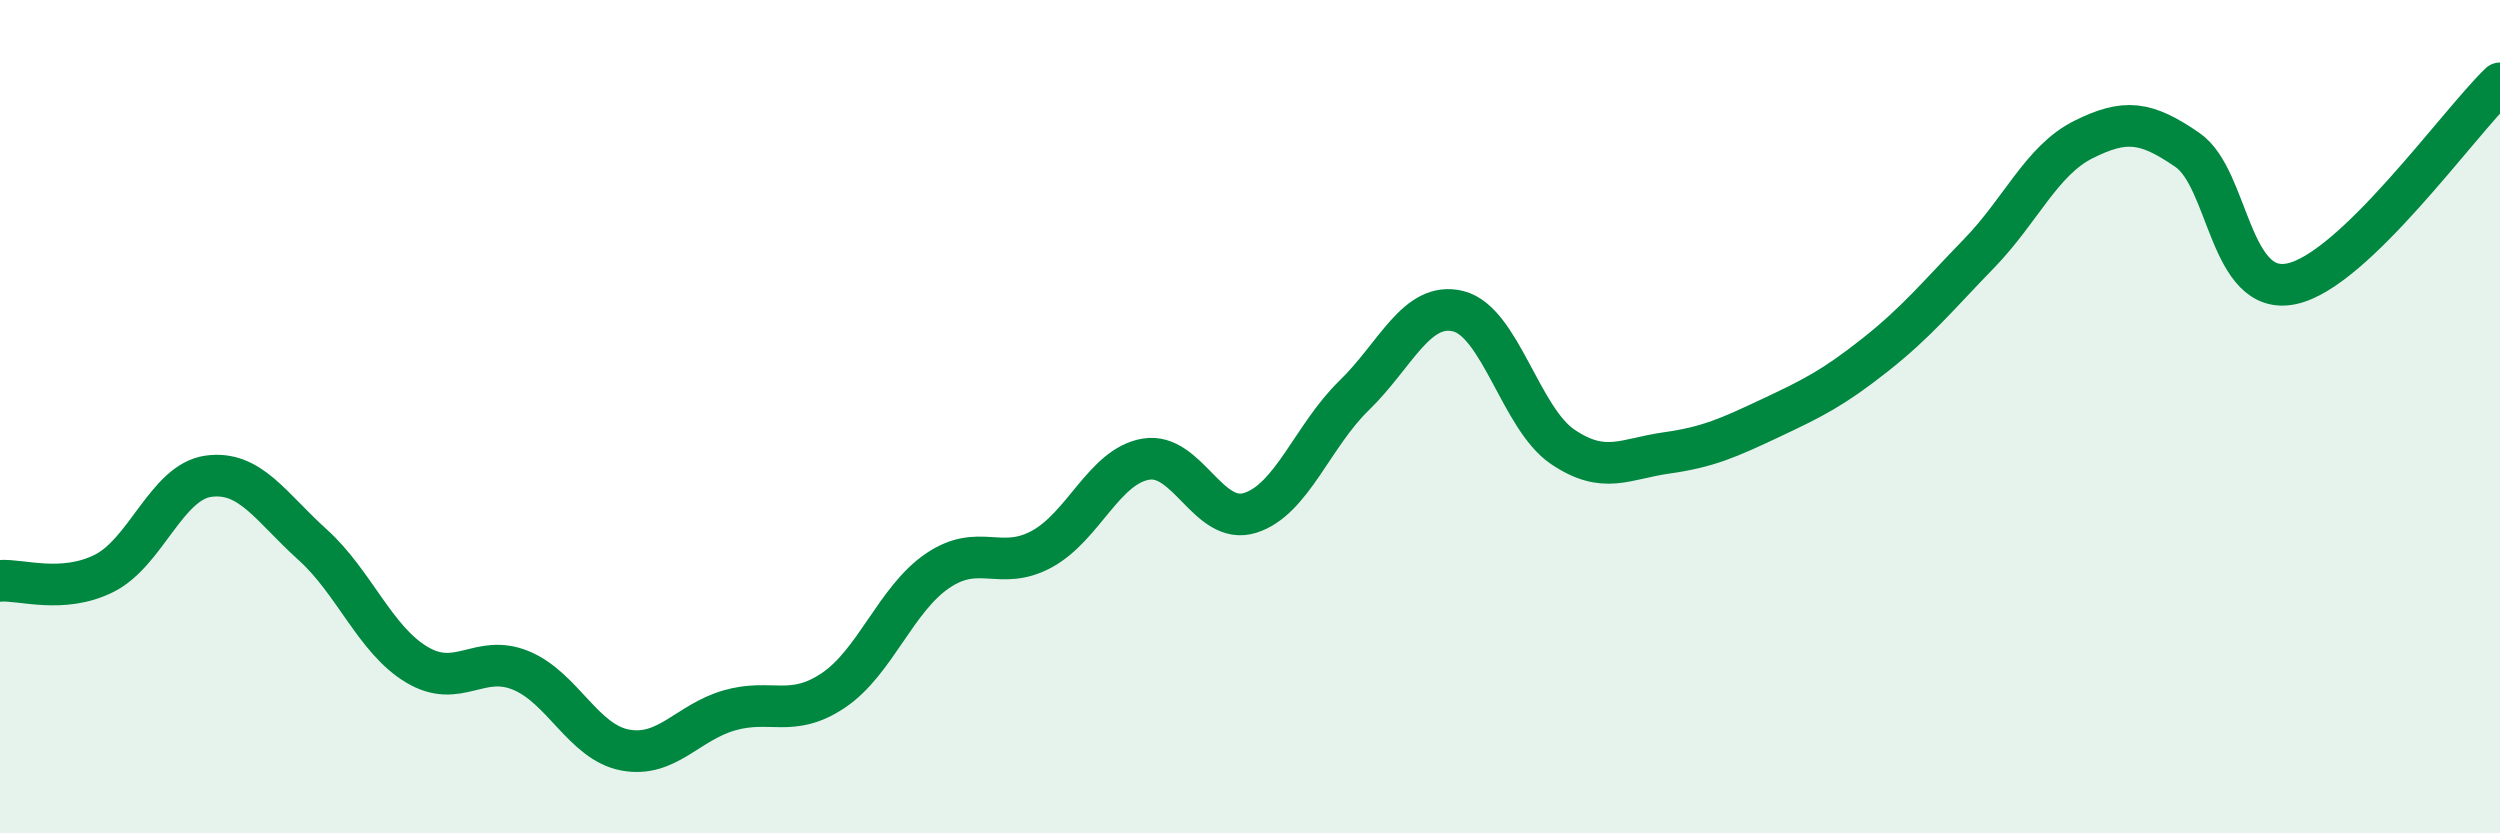 
    <svg width="60" height="20" viewBox="0 0 60 20" xmlns="http://www.w3.org/2000/svg">
      <path
        d="M 0,13.94 C 0.5,13.9 1.5,14.26 2.5,13.76 C 3.5,13.26 4,11.57 5,11.43 C 6,11.29 6.5,12.17 7.5,13.07 C 8.5,13.97 9,15.35 10,15.95 C 11,16.55 11.5,15.68 12.5,16.09 C 13.5,16.5 14,17.81 15,18 C 16,18.19 16.5,17.34 17.5,17.05 C 18.5,16.76 19,17.24 20,16.57 C 21,15.9 21.5,14.38 22.5,13.7 C 23.5,13.02 24,13.72 25,13.18 C 26,12.64 26.5,11.19 27.5,11.02 C 28.5,10.85 29,12.62 30,12.31 C 31,12 31.5,10.46 32.5,9.49 C 33.5,8.52 34,7.22 35,7.47 C 36,7.72 36.5,10.04 37.5,10.72 C 38.5,11.4 39,11.01 40,10.87 C 41,10.73 41.5,10.5 42.5,10.03 C 43.5,9.56 44,9.31 45,8.52 C 46,7.73 46.5,7.11 47.5,6.08 C 48.5,5.05 49,3.85 50,3.35 C 51,2.85 51.5,2.91 52.5,3.6 C 53.5,4.29 53.5,7.13 55,6.81 C 56.5,6.49 59,2.96 60,2L60 20L0 20Z"
        fill="#008740"
        opacity="0.1"
        stroke-linecap="round"
        stroke-linejoin="round"
      />
      <path
        d="M 0,13.94 C 0.5,13.9 1.5,14.26 2.5,13.76 C 3.5,13.26 4,11.57 5,11.43 C 6,11.29 6.5,12.17 7.5,13.07 C 8.5,13.97 9,15.35 10,15.95 C 11,16.55 11.5,15.68 12.5,16.09 C 13.5,16.5 14,17.81 15,18 C 16,18.19 16.5,17.34 17.5,17.05 C 18.5,16.76 19,17.24 20,16.57 C 21,15.9 21.5,14.38 22.5,13.7 C 23.5,13.02 24,13.72 25,13.18 C 26,12.64 26.5,11.19 27.5,11.02 C 28.5,10.85 29,12.62 30,12.31 C 31,12 31.5,10.46 32.5,9.49 C 33.5,8.52 34,7.22 35,7.47 C 36,7.72 36.5,10.04 37.5,10.72 C 38.5,11.4 39,11.01 40,10.87 C 41,10.73 41.5,10.5 42.5,10.03 C 43.5,9.56 44,9.31 45,8.52 C 46,7.73 46.5,7.11 47.5,6.08 C 48.5,5.05 49,3.85 50,3.35 C 51,2.85 51.5,2.91 52.5,3.6 C 53.5,4.29 53.5,7.13 55,6.81 C 56.5,6.49 59,2.96 60,2"
        stroke="#008740"
        stroke-width="1"
        fill="none"
        stroke-linecap="round"
        stroke-linejoin="round"
      />
    </svg>
  
